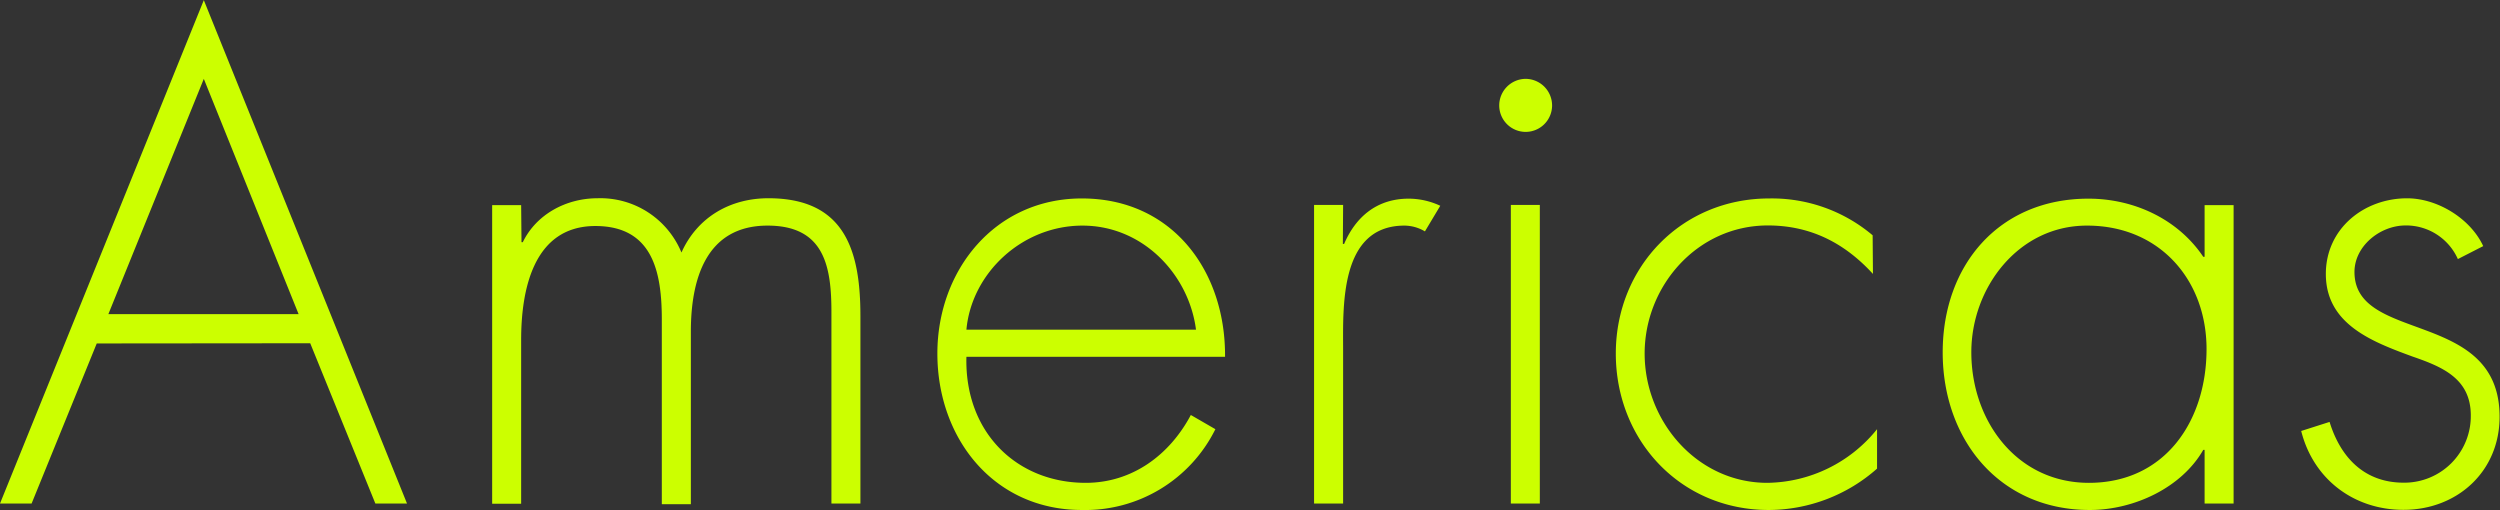 <svg xmlns="http://www.w3.org/2000/svg" width="951" height="194" fill="none"><rect width="100%" height="100%" fill="#333333" stroke="none"/><g clip-path="url(#a)"><path fill="#CF0" d="M944.62 93.618c-4.902-10.564-17.506-18.185-28.943-18.185-16.456 0-30.927 11.558-30.927 28.769 0 19.18 17.661 25.807 33.066 31.46 11.282 3.898 22.077 8.362 22.077 22.376a25.356 25.356 0 0 1-7.405 18.153 25.271 25.271 0 0 1-18.114 7.42c-14.958 0-24.042-9.59-28.204-23.117l-10.796 3.45c4.649 18.439 20.113 29.998 38.902 29.998 20.366 0 36.568-14.502 36.568-35.417 0-41.049-55.202-27.775-55.202-55.063 0-9.844 9.726-17.699 19.451-17.699a21.523 21.523 0 0 1 11.844 3.421 21.58 21.58 0 0 1 8.035 9.366l9.648-4.932Zm-94.96-15.593h-11.029v19.667h-.505c-9.57-14.248-26.24-22.123-43.668-22.123-34.098 0-55.455 25.339-55.455 58.475S760.535 194 794.944 194c16.689 0 34.857-8.362 43.182-22.864h.505v20.408h11.029V78.025Zm-55.688 7.797c27.484 0 45.399 20.641 45.399 46.955 0 27.288-15.717 50.893-44.738 50.893-27.484 0-44.737-23.605-44.737-49.665 0-24.579 17.914-48.183 43.92-48.183m-81.461 3.684a59.384 59.384 0 0 0-39.349-14.015c-33.359 0-58.353 26.06-58.353 59.001S639.2 194 672.811 194a62.496 62.496 0 0 0 41.217-15.73v-15.008a54.489 54.489 0 0 1-18.582 14.882 54.376 54.376 0 0 1-23.14 5.526c-26.726 0-46.683-23.39-46.683-49.178 0-25.787 20.112-48.729 46.858-48.729 16.202 0 29.176 6.627 39.991 18.439l-.117-14.696ZM580.36 29.998a10.104 10.104 0 0 0-7.1 2.975 10.15 10.15 0 0 0-2.956 7.121c0 2.673 1.06 5.236 2.946 7.126a10.044 10.044 0 0 0 14.221 0 10.088 10.088 0 0 0 2.946-7.126 10.15 10.15 0 0 0-2.956-7.12 10.104 10.104 0 0 0-7.101-2.976Zm5.388 47.95H574.72v113.596h11.028V77.947Zm-74.828 0h-11.048v113.596h11.048v-58.026c0-16.724-1.478-47.696 23.342-47.696 2.743.024 5.43.784 7.78 2.202l5.835-9.746a28.464 28.464 0 0 0-12.02-2.709c-12.021 0-20.132 6.88-24.548 17.211h-.486l.097-14.833Zm-143.295 47.461c1.945-21.441 21.104-39.587 44.153-39.587 23.05 0 40.497 18.673 43.182 39.587h-87.335Zm98.383 10.311c.253-32.687-20.113-60.229-54.463-60.229-33.067 0-54.969 27.288-54.969 59.001 0 32.22 21.396 59.508 54.969 59.508a55.207 55.207 0 0 0 29.855-7.966 55.376 55.376 0 0 0 20.932-22.772l-9.337-5.399c-8.091 15.242-22.31 25.807-39.991 25.807-26.24 0-46.119-19.18-45.379-47.95h98.383ZM198.245 78.025h-11.029v113.597h11.029v-62.373c0-18.439 4.415-43.271 28.223-43.271 22.077 0 25.287 17.951 25.287 35.65v70.17h11.048V126.13c0-19.667 5.641-40.308 29.176-40.308 21.591 0 24.295 15.476 24.295 32.941v72.781h11.029v-71.3c0-24.832-5.836-44.83-35.012-44.83-14.472 0-26.979 7.133-33.067 20.64a33.432 33.432 0 0 0-12.727-15.303 33.326 33.326 0 0 0-19.153-5.338c-12.04 0-23.342 6.14-28.477 16.724h-.486l-.136-14.112Zm-84.651 41.478H41.217l36.315-89.505 36.062 89.505Zm4.415 11.071 24.781 60.97h12.04L77.532.059 0 191.544h12.02l24.781-60.892 81.208-.078Z"/></g><defs><clipPath id="a"><path fill="#fff" d="M0 0h951v194H0z"/></clipPath></defs></svg>